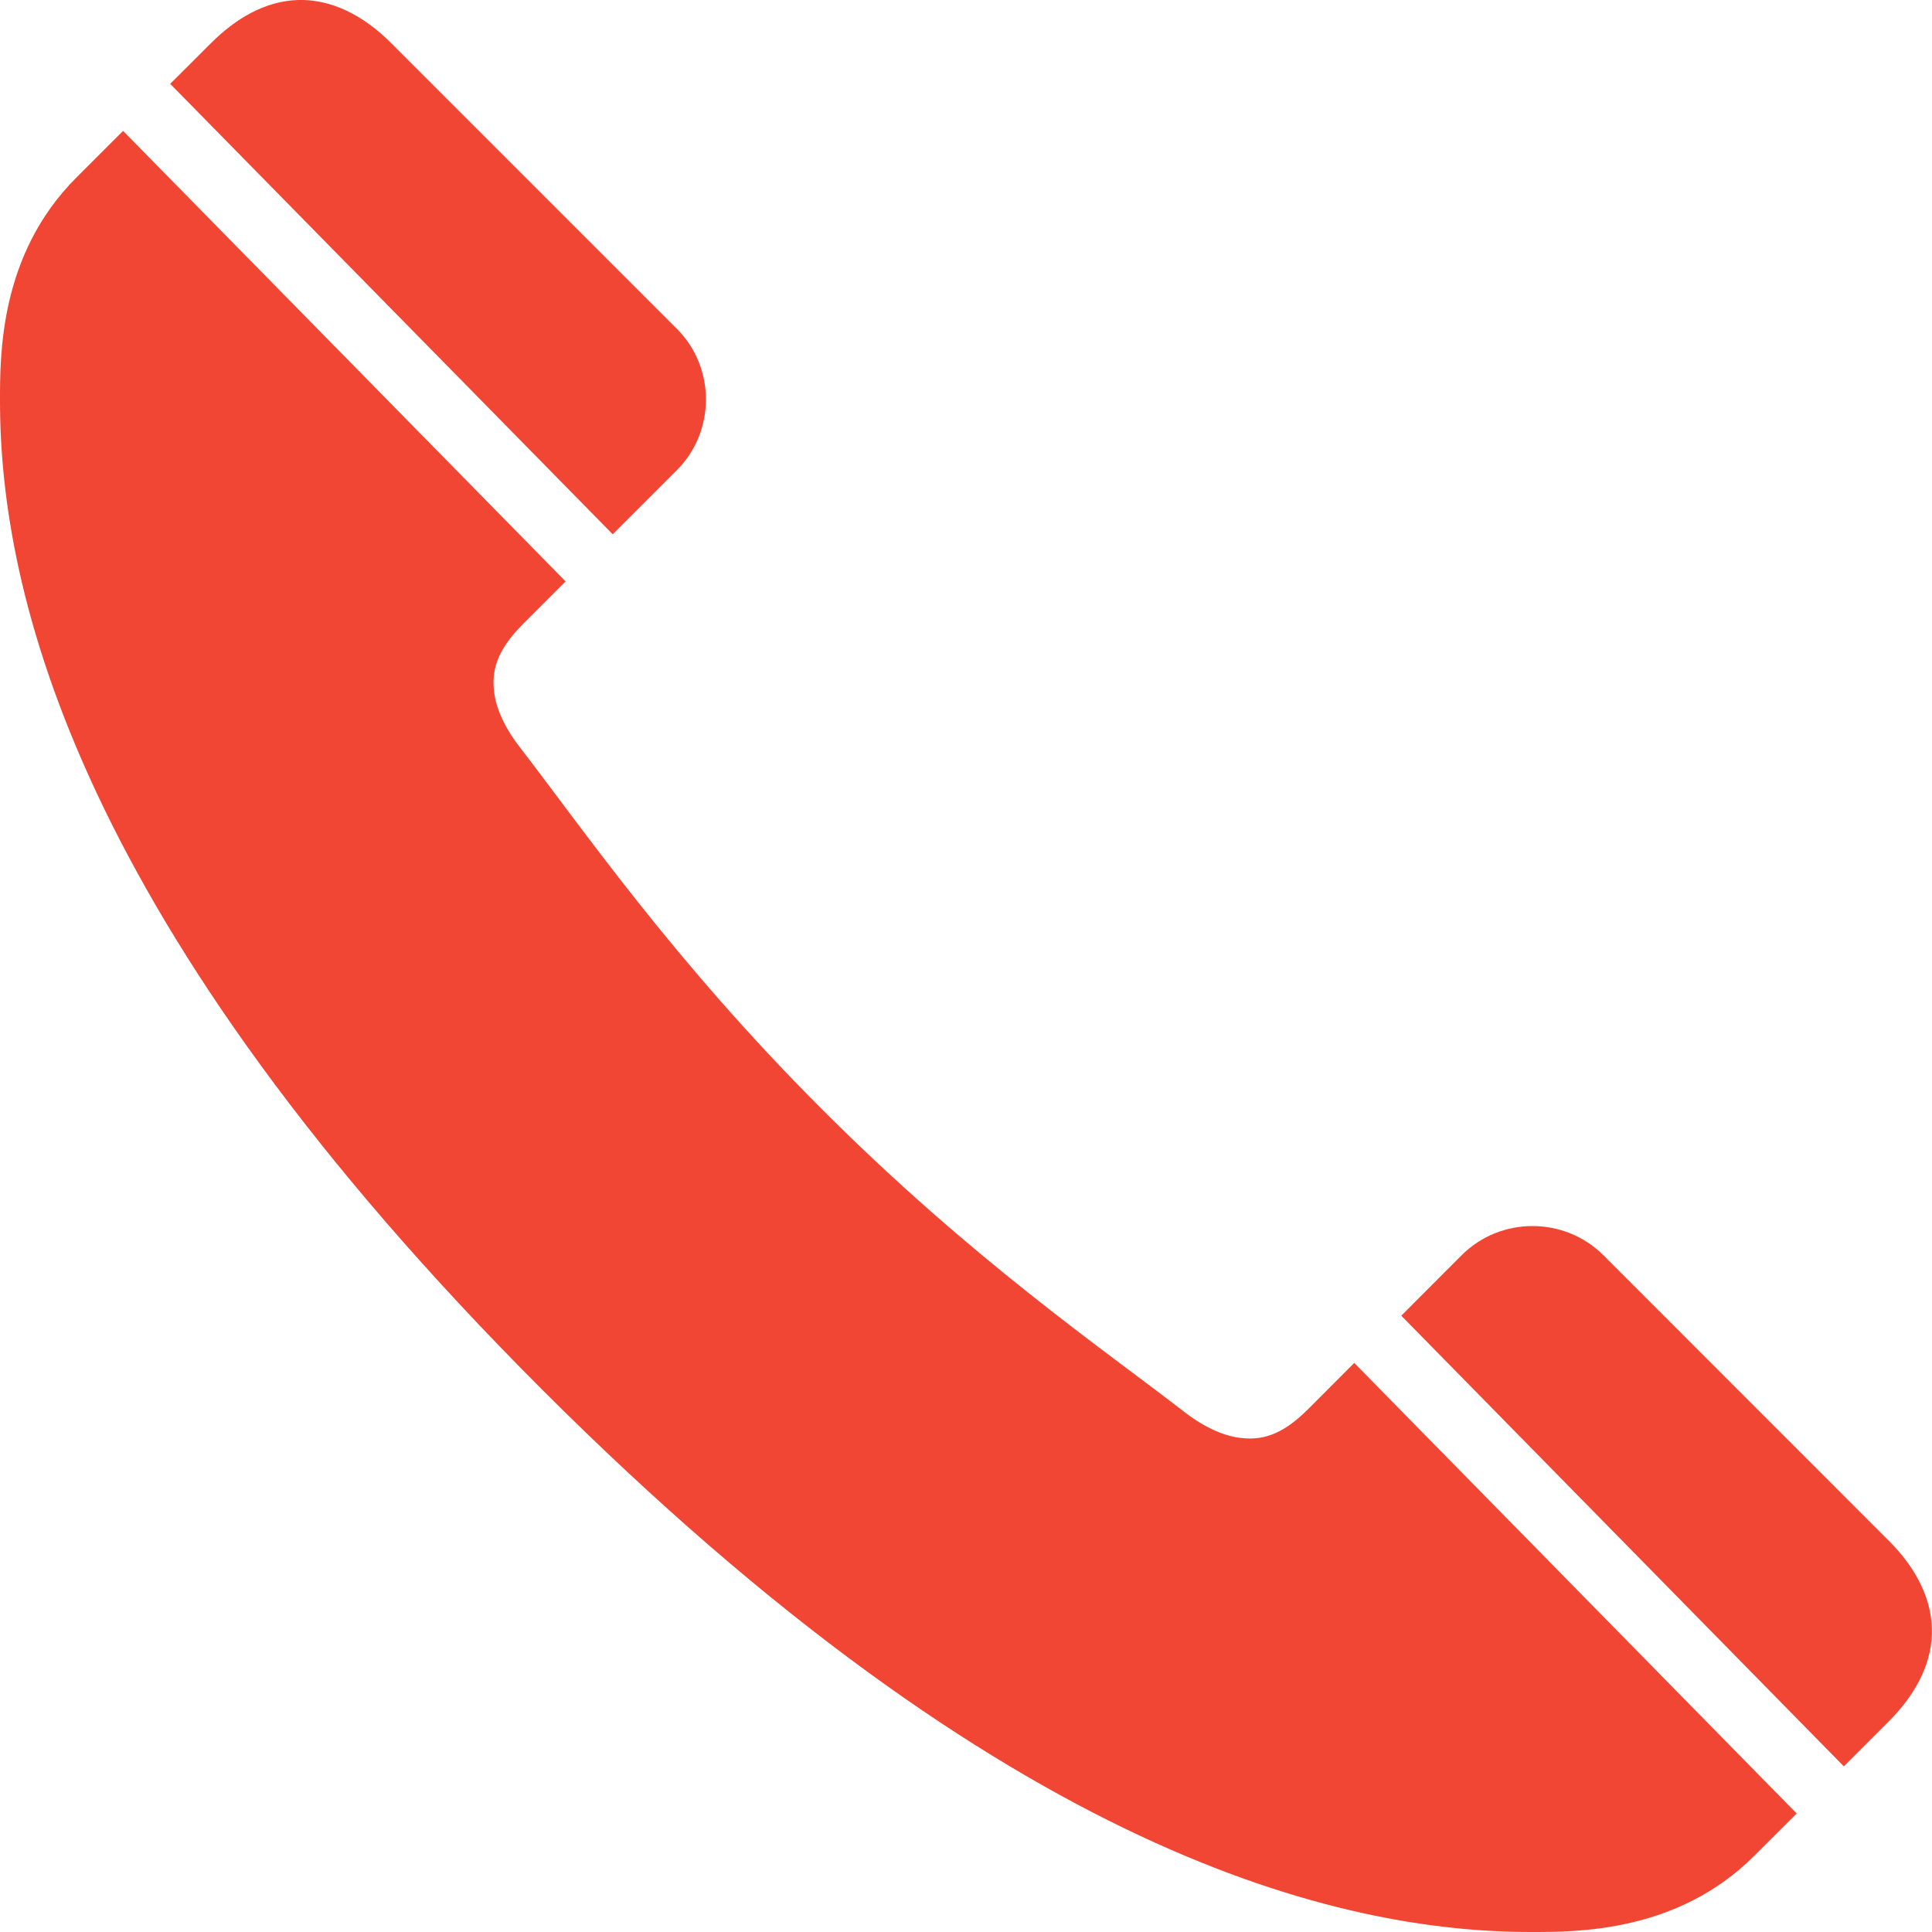 <svg width="20" height="20" viewBox="0 0 20 20" fill="none" xmlns="http://www.w3.org/2000/svg">
<path d="M3.086 0C2.741 0.011 2.438 0.193 2.185 0.446L1.762 0.868L6.343 5.531L7.007 4.867C7.408 4.466 7.408 3.804 7.007 3.404L4.049 0.446C3.763 0.159 3.43 -0.01 3.086 0ZM1.274 1.355L0.789 1.84C-0.005 2.634 8.87949e-07 3.672 8.87949e-07 4.152C8.87949e-07 6.136 0.793 9.566 5.613 14.386C10.433 19.206 13.864 20 15.848 20C16.328 20 17.366 20.005 18.16 19.211L18.599 18.773L14.019 14.109L13.539 14.59C13.254 14.875 13.044 14.909 12.839 14.885C12.635 14.861 12.424 14.743 12.269 14.623C11.427 13.971 10.063 13.038 8.513 11.487C6.962 9.937 6.029 8.572 5.377 7.73C5.257 7.576 5.139 7.367 5.115 7.163C5.091 6.958 5.128 6.746 5.413 6.461L5.855 6.019L1.274 1.355ZM15.864 12.692C15.599 12.692 15.334 12.792 15.133 12.992L14.506 13.62L19.087 18.285L19.554 17.818C19.807 17.564 19.988 17.259 19.999 16.915C20.009 16.57 19.841 16.237 19.554 15.951L16.596 12.992C16.395 12.792 16.13 12.692 15.864 12.692Z" fill="#F14634"/>
</svg>
